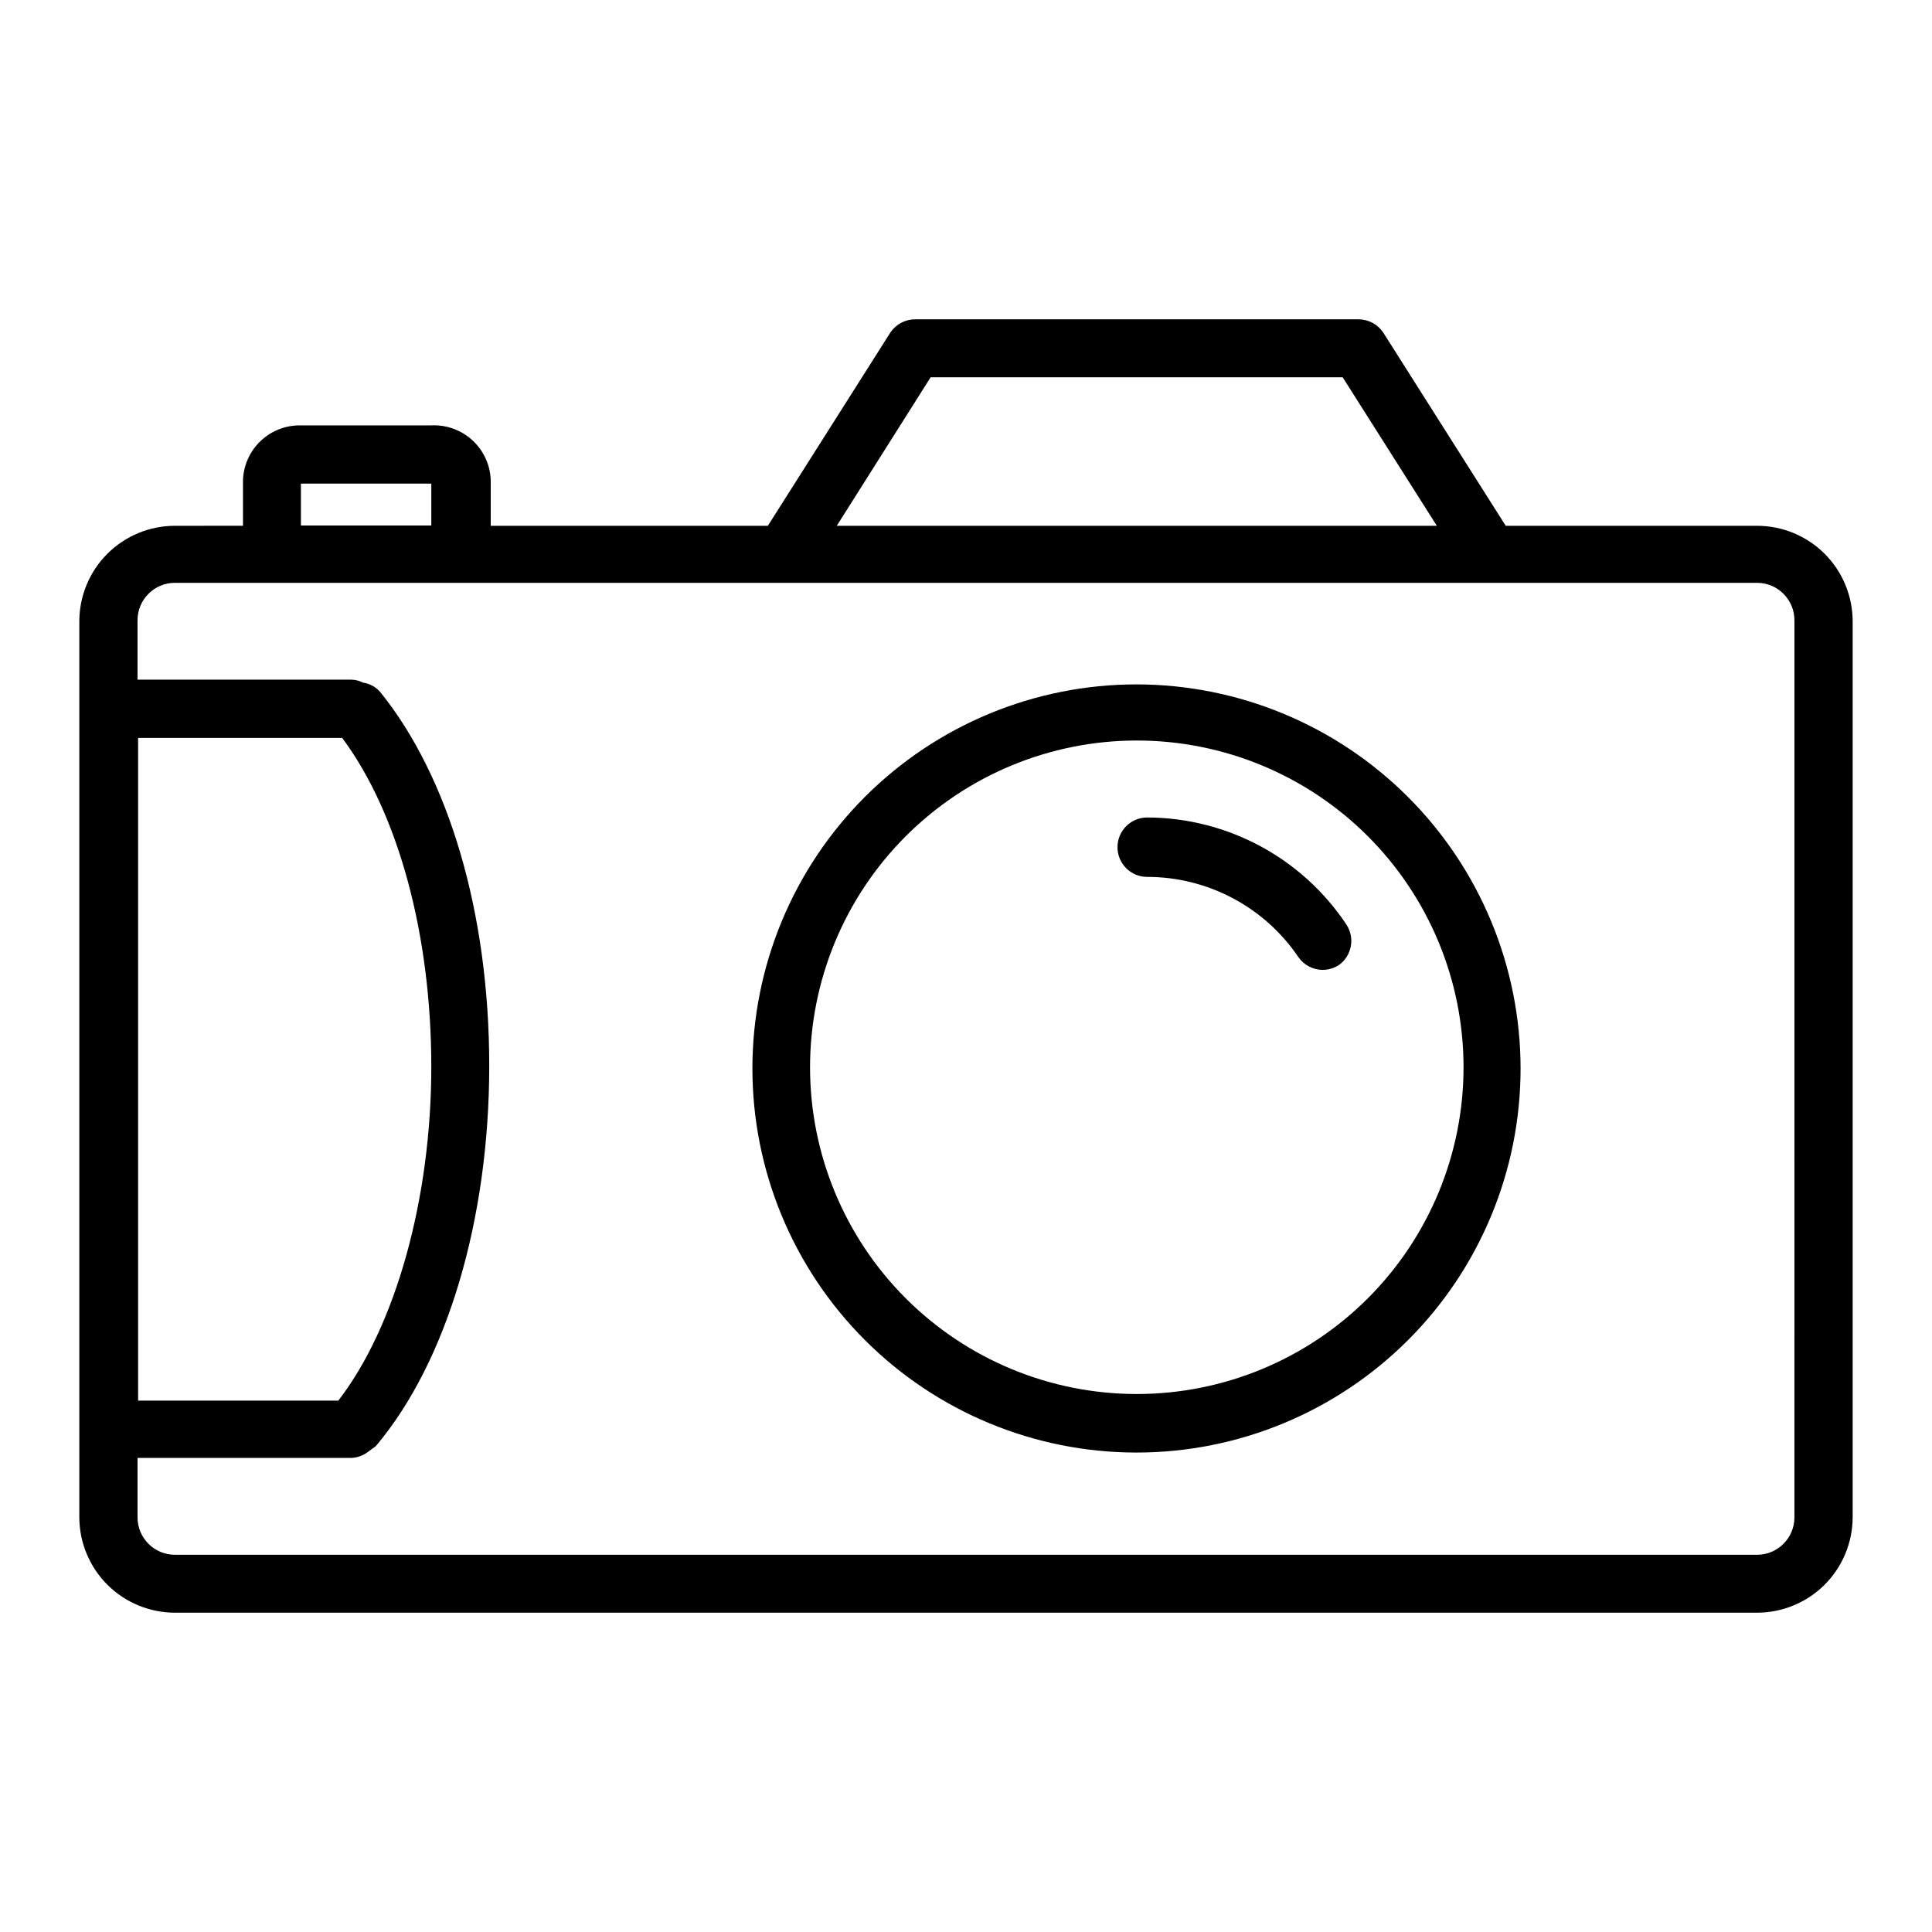 <?xml version="1.0" encoding="UTF-8"?>
<!-- Uploaded to: SVG Repo, www.svgrepo.com, Generator: SVG Repo Mixer Tools -->
<svg fill="#000000" width="800px" height="800px" version="1.1" viewBox="144 144 512 512" xmlns="http://www.w3.org/2000/svg">
 <g>
  <path d="m609.63 283.34h-66.598l-32.434-51.168h0.004c-1.449-2.199-3.902-3.531-6.535-3.543h-117.61c-2.633 0.012-5.082 1.344-6.531 3.543l-32.434 51.168h-73.445v-12.125c-0.145-4.016-1.891-7.809-4.848-10.531-2.957-2.719-6.883-4.144-10.898-3.953h-34.559c-3.945-0.086-7.769 1.387-10.641 4.098-2.875 2.711-4.562 6.441-4.707 10.387v12.121l-18.027 0.004c-6.711 0-13.145 2.66-17.898 7.394-4.75 4.738-7.43 11.164-7.449 17.875v237.5c0.02 6.711 2.699 13.137 7.449 17.875 4.754 4.734 11.188 7.394 17.898 7.394h419.26c6.711 0 13.145-2.66 17.898-7.394 4.75-4.738 7.43-11.164 7.449-17.875v-237.5c-0.02-6.711-2.699-13.137-7.449-17.875-4.754-4.734-11.188-7.394-17.898-7.394zm-219-39.359h109.19l24.953 39.359h-159.02zm-166.89 28.18h34.559v11.098l-34.559 0.004zm395.8 273.95h0.004c0 5.481-4.441 9.922-9.922 9.922h-419.26c-5.481 0-9.918-4.441-9.918-9.922v-15.742h56.598c1.367-0.051 2.695-0.461 3.859-1.18l0.789-0.551 0.945-0.707s0.789-0.473 1.102-0.867c18.734-22.277 29.914-59.906 29.914-100.61-0.004-40.699-10.789-76.516-28.738-98.875-1.176-1.457-2.863-2.414-4.723-2.676-0.973-0.508-2.051-0.777-3.148-0.785h-56.598v-15.746c0-5.477 4.438-9.918 9.918-9.918h419.26c5.481 0 9.922 4.441 9.922 9.918zm-384.86-206.56c14.879 19.996 23.617 52.191 23.617 87.145s-9.445 68.801-24.641 88.48h-53.059v-175.62z"/>
  <path d="m445.26 325.37c-27-0.02-52.902 10.688-72.004 29.766-19.105 19.082-29.844 44.969-29.859 71.969-0.016 27 10.699 52.898 29.785 71.996 19.082 19.102 44.973 29.832 71.973 29.84 27 0.008 52.898-10.715 71.992-29.801 19.094-19.09 29.82-44.984 29.82-71.984-0.02-26.973-10.738-52.84-29.809-71.922-19.066-19.082-44.922-29.82-71.898-29.863zm0 188.06c-22.965 0-44.988-9.121-61.23-25.363-16.238-16.238-25.359-38.262-25.359-61.227 0-22.969 9.121-44.992 25.359-61.23 16.242-16.242 38.266-25.363 61.23-25.363 22.965 0 44.992 9.121 61.23 25.363 16.238 16.238 25.363 38.262 25.363 61.23 0 22.965-9.125 44.988-25.363 61.227-16.238 16.242-38.266 25.363-61.23 25.363z"/>
  <path d="m448.02 360.64c-4.348 0-7.875 3.527-7.875 7.875 0 4.348 3.527 7.871 7.875 7.871 16.051 0.004 31.062 7.965 40.066 21.254 1.453 2.094 3.828 3.356 6.375 3.387 1.535 0.008 3.043-0.43 4.332-1.262 3.441-2.441 4.344-7.164 2.047-10.707-11.754-17.699-31.574-28.359-52.82-28.418z"/>
 </g>
</svg>